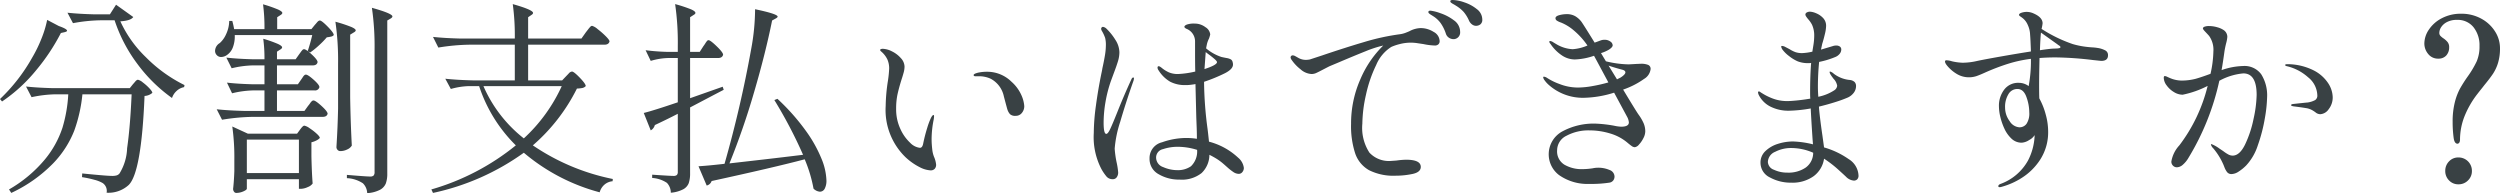 <svg xmlns="http://www.w3.org/2000/svg" width="243.88" height="18.84" viewBox="0 0 243.88 18.84">
  <path id="パス_143847" data-name="パス 143847" d="M12.86,7.82a11.471,11.471,0,0,0,2.47,3.48,14.044,14.044,0,0,0,3.79,2.74l-.04.2a1.464,1.464,0,0,0-.74.38,1.577,1.577,0,0,0-.44.68,15.042,15.042,0,0,1-3.39-3.34A14.812,14.812,0,0,1,12.3,7.72H10.88A15.9,15.9,0,0,0,8.24,8L7.7,6.98q1.1.12,2.66.16h1.48l.6-.94,1.68,1.2Q13.88,7.76,12.86,7.82Zm-6,.46q.8.28.8.46,0,.08-.24.14l-.36.08A19.812,19.812,0,0,1,4.64,12.6a15.461,15.461,0,0,1-3.32,3.04l-.2-.24a17.048,17.048,0,0,0,3.14-4.04,13.113,13.113,0,0,0,.9-1.84,10.1,10.1,0,0,0,.56-1.84Zm-.34,6.66a11.962,11.962,0,0,0-2.32.28l-.54-1.04q1.1.12,2.66.16h7.46l.32-.4q.06-.06.21-.24t.27-.18a1.144,1.144,0,0,1,.47.26,4.764,4.764,0,0,1,.64.57q.29.31.29.45a1.252,1.252,0,0,1-.76.3q-.3,7.44-1.54,8.68a2.922,2.922,0,0,1-2.16.76.922.922,0,0,0-.38-.94,3.047,3.047,0,0,0-.81-.32,10.443,10.443,0,0,0-1.21-.26l.02-.36q.78.08,1.69.16t1.23.08a1.533,1.533,0,0,0,.44-.05.6.6,0,0,0,.28-.19,4.991,4.991,0,0,0,.74-2.46q.3-2.06.44-5.26H9.16a14.637,14.637,0,0,1-.79,3.53,9.705,9.705,0,0,1-2.06,3.2,13.957,13.957,0,0,1-4.09,2.89L2,24.22a12.869,12.869,0,0,0,3.51-2.94,9.5,9.5,0,0,0,1.71-3.1,13.946,13.946,0,0,0,.56-3.24Zm17.5-5.78a3,3,0,0,1-.18,1.19,1.567,1.567,0,0,1-.6.77,1,1,0,0,1-.54.18.566.566,0,0,1-.43-.18.592.592,0,0,1-.17-.42.919.919,0,0,1,.46-.76,2.516,2.516,0,0,0,.61-.85,3.131,3.131,0,0,0,.31-1.31h.3a8.184,8.184,0,0,1,.18.8h2.96a17.264,17.264,0,0,0-.14-2.42,12.83,12.83,0,0,1,1.47.51q.41.19.41.33,0,.1-.16.2l-.34.22V8.58H31.5l.34-.42q.06-.06.21-.24t.27-.18q.18,0,.77.6t.59.82a.42.42,0,0,1-.22.14,3.411,3.411,0,0,1-.46.08,8.31,8.31,0,0,1-.77.79,7.92,7.92,0,0,1-.85.69l-.24-.14q.26-.78.44-1.56ZM37.66,10.6a26.165,26.165,0,0,0-.26-4.1q2,.56,2,.84,0,.1-.16.2l-.34.2V22.66a2.792,2.792,0,0,1-.14.97,1.243,1.243,0,0,1-.56.62,3.106,3.106,0,0,1-1.26.33,1.406,1.406,0,0,0-.42-.96,3.072,3.072,0,0,0-1.56-.5V22.8q1.9.16,2.26.16a.467.467,0,0,0,.35-.1.507.507,0,0,0,.09-.34ZM34.1,11.96a26.165,26.165,0,0,0-.26-4.1,13.8,13.8,0,0,1,1.55.51q.43.19.43.33,0,.1-.18.2l-.36.22v6.12q.04,2.48.16,4.7a.97.97,0,0,1-.45.38,1.521,1.521,0,0,1-.67.16.352.352,0,0,1-.27-.12.4.4,0,0,1-.11-.28q.12-1.86.16-3.76ZM30.5,13.5q.06-.08.15-.22a.939.939,0,0,1,.16-.2.227.227,0,0,1,.15-.06q.2,0,.76.5t.56.72a.429.429,0,0,1-.48.32H28.14v2h2.68l.36-.5a1.724,1.724,0,0,0,.17-.22,1.277,1.277,0,0,1,.19-.23.244.244,0,0,1,.16-.07q.2,0,.79.54t.59.76q-.08.3-.48.3H25.78a20.266,20.266,0,0,0-3,.28l-.52-1.02q1.1.12,2.66.16h2v-2H25.8a9.588,9.588,0,0,0-2.04.28l-.5-1.04q1.02.12,2.48.16h1.18V12.12H25.76a9.588,9.588,0,0,0-2.04.28l-.52-1.04q1.06.12,2.52.16h1.2a14.375,14.375,0,0,0-.12-2,12.244,12.244,0,0,1,1.44.51q.4.19.4.33,0,.1-.16.2l-.34.22v.74h1.82l.34-.48q.06-.08.16-.22a1.731,1.731,0,0,1,.17-.21.21.21,0,0,1,.15-.07q.2,0,.76.52t.56.74q-.06.32-.48.32H28.14v1.84h2.04ZM25.2,24.14q0,.12-.34.27a1.717,1.717,0,0,1-.7.15.259.259,0,0,1-.21-.12.454.454,0,0,1-.09-.28q.08-.66.12-1.72V21.36a21.707,21.707,0,0,0-.2-3.28l1.52.7h4.8l.28-.38q.04-.06.13-.17a1.369,1.369,0,0,1,.16-.17.227.227,0,0,1,.15-.06,1.3,1.3,0,0,1,.49.24,5.407,5.407,0,0,1,.69.53q.32.29.32.43a1.081,1.081,0,0,1-.33.24,2.052,2.052,0,0,1-.49.18V21q.04,1.7.12,2.64a1.008,1.008,0,0,1-.48.35,1.694,1.694,0,0,1-.68.17h-.18v-.94H25.2Zm0-4.78v3.26h5.08V19.36ZM58.28,8.88q.08-.1.21-.27a2.7,2.7,0,0,1,.22-.26.252.252,0,0,1,.17-.09,1.448,1.448,0,0,1,.54.32,7.806,7.806,0,0,1,.79.69q.37.37.37.51-.08.32-.5.32H52.64v3.48h3.32l.4-.42q.06-.06.24-.25a.488.488,0,0,1,.32-.19q.18,0,.76.6t.58.82a.645.645,0,0,1-.31.18,3.469,3.469,0,0,1-.55.06,17.875,17.875,0,0,1-4.3,5.54,21.273,21.273,0,0,0,7.8,3.28l-.02.22a1.4,1.4,0,0,0-.78.32,1.5,1.5,0,0,0-.48.76,18.989,18.989,0,0,1-7.4-3.86,23.6,23.6,0,0,1-8.86,3.92l-.16-.34a23.241,23.241,0,0,0,8.24-4.3,14.457,14.457,0,0,1-3.58-5.78h-1a7.1,7.1,0,0,0-1.76.28l-.54-1q1.1.12,2.66.16h4.12V10.1H46.88a20.266,20.266,0,0,0-3,.28l-.52-1.04q1.1.12,2.66.16h5.32a22.636,22.636,0,0,0-.2-3.36q1.98.56,1.98.86,0,.1-.16.2l-.32.22V9.5h5.2Zm-10,5.26a13.17,13.17,0,0,0,3.94,5.1,15.866,15.866,0,0,0,3.7-5.1Zm21.46-3.9a2.8,2.8,0,0,0,.18-.26,1.953,1.953,0,0,1,.17-.24.2.2,0,0,1,.15-.08q.18,0,.8.6t.62.82q-.08.32-.5.32H68.44v3.92l3.18-1.12.1.3-.96.5q-1.86.98-2.32,1.22v6.4a2.973,2.973,0,0,1-.13.98,1.169,1.169,0,0,1-.53.6,3.2,3.2,0,0,1-1.22.34,1.4,1.4,0,0,0-.38-.96,2.9,2.9,0,0,0-1.44-.48v-.32q1.74.12,2.06.12a.5.5,0,0,0,.35-.09.431.431,0,0,0,.09-.31V16.84q-.92.48-2.24,1.1a.833.833,0,0,1-.4.52l-.68-1.7q.9-.22,3.32-1.04V11.4h-.96a6.507,6.507,0,0,0-1.68.28l-.5-1.04a21.016,21.016,0,0,0,2.12.16h1.02v-.56a26.165,26.165,0,0,0-.26-4.1,13.8,13.8,0,0,1,1.55.51q.43.19.43.35,0,.1-.18.2l-.34.22V10.8h.94Zm2.54,11.44,3.4-.39q1.82-.21,3.78-.45a44.239,44.239,0,0,0-2.8-5.34l.3-.12a20.805,20.805,0,0,1,2.77,3.12,12.96,12.96,0,0,1,1.54,2.75,6.025,6.025,0,0,1,.47,2.07,1.658,1.658,0,0,1-.17.83.523.523,0,0,1-.47.29.987.987,0,0,1-.62-.3,13.44,13.44,0,0,0-.86-2.86q-3.02.8-9.08,2.12a.67.67,0,0,1-.48.44l-.8-1.88q.98-.06,2.54-.24a114.5,114.5,0,0,0,2.6-11.2,21.437,21.437,0,0,0,.38-3.88q2.2.46,2.2.72,0,.08-.18.18l-.36.2q-.64,3.18-1.75,6.97A71.73,71.73,0,0,1,72.28,21.68Zm19.62.68a2.615,2.615,0,0,1-1.04-.3,6,6,0,0,1-1.4-.98,6.406,6.406,0,0,1-1.94-5,16.983,16.983,0,0,1,.22-2.46,10.792,10.792,0,0,0,.12-1.2,2.155,2.155,0,0,0-.17-.87,2.314,2.314,0,0,0-.59-.77q-.12-.1-.12-.16t.08-.09a.453.453,0,0,1,.16-.03,2.111,2.111,0,0,1,.91.25,2.76,2.76,0,0,1,.87.66,1.26,1.26,0,0,1,.36.83,2.27,2.27,0,0,1-.09.59q-.09.33-.21.69-.26.84-.39,1.44a6.671,6.671,0,0,0-.13,1.4,4.519,4.519,0,0,0,.41,1.95,4.177,4.177,0,0,0,.96,1.36,1.563,1.563,0,0,0,.95.49q.24,0,.32-.42a15.588,15.588,0,0,1,.39-1.52,7.278,7.278,0,0,1,.33-.9,1.281,1.281,0,0,1,.14-.25q.08-.11.14-.11t.06.12a2.4,2.4,0,0,1-.04.34,9.737,9.737,0,0,0-.2,1.86q0,.3.02.57t.04.43a2.636,2.636,0,0,0,.22.86,2.571,2.571,0,0,1,.16.66.577.577,0,0,1-.14.41A.52.52,0,0,1,91.9,22.36Zm8.3-5.32a.742.742,0,0,1-.55-.16,1.252,1.252,0,0,1-.25-.44q-.02-.04-.35-1.29a2.526,2.526,0,0,0-1.29-1.73,2.7,2.7,0,0,0-1.24-.24h-.24q-.18,0-.18-.12,0-.08.2-.16a1.98,1.98,0,0,1,.39-.1,3.643,3.643,0,0,1,.69-.06,3.374,3.374,0,0,1,2.42.98,3.818,3.818,0,0,1,.98,1.35,3.131,3.131,0,0,1,.26,1.03,1.02,1.02,0,0,1-.23.65A.74.74,0,0,1,100.2,17.04Zm21.7,4.08a1.543,1.543,0,0,1,.56,1,.636.636,0,0,1-.14.4.436.436,0,0,1-.36.18.966.966,0,0,1-.54-.19,5.378,5.378,0,0,1-.56-.44q-.28-.25-.42-.37a5.422,5.422,0,0,0-.82-.58q-.28-.16-.52-.28a2.478,2.478,0,0,1-.76,1.78,3.087,3.087,0,0,1-2.14.64,3.915,3.915,0,0,1-2.06-.53,1.687,1.687,0,0,1-.88-1.53,1.581,1.581,0,0,1,1.22-1.58,7.129,7.129,0,0,1,2.32-.42,6.608,6.608,0,0,1,1.08.08q0-.52-.02-1.06t-.04-1.04l-.08-3.24q-.18.04-.54.08a3.448,3.448,0,0,1-.44.02,3.1,3.1,0,0,1-1.49-.33,3.294,3.294,0,0,1-1.13-1.11.457.457,0,0,1-.1-.26q0-.14.12-.14a.412.412,0,0,1,.19.09,1.446,1.446,0,0,1,.17.13,3.1,3.1,0,0,0,.63.38,2.2,2.2,0,0,0,.91.16,9.119,9.119,0,0,0,1.66-.24q-.02-.68-.02-1.9V9.8a1.32,1.32,0,0,0-.86-1.26q-.18-.1-.18-.18,0-.12.23-.22a2.108,2.108,0,0,1,.77-.1,1.716,1.716,0,0,1,1.05.35.944.944,0,0,1,.47.71,3.165,3.165,0,0,1-.12.4,2.44,2.44,0,0,0-.2.54q-.08.38-.08.42a4.5,4.5,0,0,0,1.5.84q.18.04.49.1a1.275,1.275,0,0,1,.43.14.388.388,0,0,1,.16.24.817.817,0,0,1,.04.26q0,.44-.78.84a15.95,15.95,0,0,1-2.04.84v.12a36.709,36.709,0,0,0,.34,4.48q.04.3.14,1.24A6.582,6.582,0,0,1,121.9,21.12ZM111.68,13.3q.06,0,.06.1a.952.952,0,0,1-.06.26q-.74,2.1-1.28,3.96a11.13,11.13,0,0,0-.54,2.62,9.693,9.693,0,0,0,.18,1.3,7.172,7.172,0,0,1,.16,1.02.771.771,0,0,1-.14.47.447.447,0,0,1-.38.19.774.774,0,0,1-.6-.24,4.513,4.513,0,0,1-.52-.76,6.736,6.736,0,0,1-.74-3.5,20.523,20.523,0,0,1,.21-2.68q.21-1.56.53-3.12.08-.36.1-.52.14-.62.24-1.21a6.185,6.185,0,0,0,.1-1.01,2.861,2.861,0,0,0-.07-.74,3.722,3.722,0,0,0-.33-.7.46.46,0,0,1-.06-.18.212.212,0,0,1,.05-.14.161.161,0,0,1,.13-.06.641.641,0,0,1,.34.18,5.531,5.531,0,0,1,.87,1.09,2.306,2.306,0,0,1,.39,1.21,2.964,2.964,0,0,1-.13.84q-.13.44-.41,1.18l-.28.76a12.5,12.5,0,0,0-.54,2.09,12.043,12.043,0,0,0-.18,1.99q0,1.1.26,1.1.16,0,.39-.49t.67-1.59q.66-1.66,1.38-3.22Q111.56,13.3,111.68,13.3Zm6.94-.82q1.22-.4,1.22-.68,0-.1-.27-.33t-.49-.39q-.22-.16-.34-.26Zm-2.64,9.86a2.236,2.236,0,0,0,1.32-.38,2,2,0,0,0,.6-1.6,6.359,6.359,0,0,0-1.86-.3,4.5,4.5,0,0,0-1.47.23.836.836,0,0,0-.67.81.99.99,0,0,0,.69.94A3.459,3.459,0,0,0,115.98,22.34ZM139.7,8.48a2.347,2.347,0,0,1,1.27.37,1.056,1.056,0,0,1,.59.89.408.408,0,0,1-.13.33.493.493,0,0,1-.33.11,6.023,6.023,0,0,1-1.12-.14l-.54-.08a4.615,4.615,0,0,0-.66-.06,4.351,4.351,0,0,0-1.15.15,4.7,4.7,0,0,0-.79.27,3.817,3.817,0,0,0-1.47,1.76,12.755,12.755,0,0,0-1,2.92,13.331,13.331,0,0,0-.35,2.8,4.426,4.426,0,0,0,.69,2.83,2.594,2.594,0,0,0,2.09.81l.56-.04a7.514,7.514,0,0,1,.92-.08q1.44,0,1.44.7,0,.52-.81.69a7.915,7.915,0,0,1-1.63.17,5.3,5.3,0,0,1-2.61-.54,2.987,2.987,0,0,1-1.35-1.64,8.6,8.6,0,0,1-.4-2.88,10.616,10.616,0,0,1,.89-4.31,10.2,10.2,0,0,1,2.25-3.33l-.16.04a10.834,10.834,0,0,0-1.59.53q-1.03.41-2.63,1.09l-.86.36q-.16.08-.7.36-.38.2-.6.3a1.1,1.1,0,0,1-.46.1,1.749,1.749,0,0,1-1.07-.46,4.089,4.089,0,0,1-.87-.92.44.44,0,0,1-.1-.24.205.205,0,0,1,.2-.2.53.53,0,0,1,.26.08q.04.02.34.19a1.482,1.482,0,0,0,.74.17,2.4,2.4,0,0,0,.34-.04l1.22-.4q2.24-.76,4.11-1.31a22.205,22.205,0,0,1,3.45-.75,2.475,2.475,0,0,0,.58-.15q.28-.11.36-.15A2.459,2.459,0,0,1,139.7,8.48Zm5.4-.22a.657.657,0,0,1-.37-.13.929.929,0,0,1-.31-.39,3.5,3.5,0,0,0-.51-.83,3.328,3.328,0,0,0-.75-.61q-.12-.08-.25-.15a1.579,1.579,0,0,1-.22-.14.194.194,0,0,1-.09-.15q0-.12.24-.12a3.751,3.751,0,0,1,1.13.23,3.847,3.847,0,0,1,1.22.66,1.272,1.272,0,0,1,.53,1.01.558.558,0,0,1-.19.48A.707.707,0,0,1,145.1,8.26Zm-2.2,1.3a.829.829,0,0,1-.42-.13.749.749,0,0,1-.32-.43,3.919,3.919,0,0,0-.49-.99,2.64,2.64,0,0,0-.77-.71q-.06-.04-.19-.12a1.076,1.076,0,0,1-.19-.14.173.173,0,0,1-.06-.12q0-.14.2-.14a4.115,4.115,0,0,1,.95.24,4.592,4.592,0,0,1,1.34.7,1.381,1.381,0,0,1,.61,1.14.651.651,0,0,1-.66.7Zm19.24,2.92a1.29,1.29,0,0,1-.64.96,7.9,7.9,0,0,1-2.04,1.04q1.3,2.16,1.52,2.46a4.361,4.361,0,0,1,.49.85,2.031,2.031,0,0,1,.15.77,1.491,1.491,0,0,1-.19.67,2.608,2.608,0,0,1-.43.62.65.65,0,0,1-.4.25.538.538,0,0,1-.3-.11q-.16-.11-.42-.33a4.616,4.616,0,0,0-1.69-.9,6.829,6.829,0,0,0-1.99-.3,4.533,4.533,0,0,0-2.26.52,1.581,1.581,0,0,0-.92,1.42,1.514,1.514,0,0,0,.72,1.41,3.334,3.334,0,0,0,1.74.43,7.151,7.151,0,0,0,1-.08,2.637,2.637,0,0,1,.5-.06,2.787,2.787,0,0,1,1.15.22.7.7,0,0,1,.49.64.625.625,0,0,1-.13.39.577.577,0,0,1-.39.21,11.352,11.352,0,0,1-1.9.12,4.823,4.823,0,0,1-2.99-.86,2.54,2.54,0,0,1,.3-4.25,6.408,6.408,0,0,1,3.29-.77,12.8,12.8,0,0,1,1.76.2,4.213,4.213,0,0,0,.7.1q.76,0,.76-.42a1.386,1.386,0,0,0-.18-.56l-1.26-2.34a10.4,10.4,0,0,1-2.96.5A5,5,0,0,1,152.18,14a2.6,2.6,0,0,1-.37-.41.654.654,0,0,1-.15-.31q0-.06.08-.06a.681.681,0,0,1,.3.12,5.79,5.79,0,0,0,1.2.59,4.934,4.934,0,0,0,1.84.35,8.267,8.267,0,0,0,1.37-.14,14.562,14.562,0,0,0,1.57-.36l-1.16-2.16-.24-.44a6.331,6.331,0,0,1-1.86.36,2.27,2.27,0,0,1-1.25-.38,4.041,4.041,0,0,1-1.07-1.04q-.04-.06-.11-.15a.269.269,0,0,1-.07-.15.071.071,0,0,1,.08-.08.7.7,0,0,1,.31.13q.21.13.25.15a3.421,3.421,0,0,0,1.64.52,4.438,4.438,0,0,0,1.44-.36,7.449,7.449,0,0,0-1.4-1.53,4.538,4.538,0,0,0-1.18-.71,1.646,1.646,0,0,1-.39-.18.287.287,0,0,1-.15-.24q0-.2.37-.3a2.72,2.72,0,0,1,.71-.1,1.644,1.644,0,0,1,.83.19,2.127,2.127,0,0,1,.59.51q.12.14,1.32,2.08l.6-.22a1.019,1.019,0,0,1,.36-.06.933.933,0,0,1,.57.17.471.471,0,0,1,.23.37q0,.18-.36.42a3.572,3.572,0,0,1-.78.34l.48.8a9.99,9.99,0,0,0,2.24.3l.7-.04.46-.02a1.806,1.806,0,0,1,.72.11A.41.41,0,0,1,162.14,12.48Zm-2.92.82q.46-.3.46-.5,0-.18-.3-.26-.7-.18-1.34-.4l.82,1.34Zm19.84,6.82a8.034,8.034,0,0,1,2.4,1.14,1.97,1.97,0,0,1,.96,1.58.5.5,0,0,1-.14.41.477.477,0,0,1-.3.11,1.215,1.215,0,0,1-.78-.38q-.1-.1-.75-.69a10.848,10.848,0,0,0-1.39-1.07,2.585,2.585,0,0,1-1.02,1.71,3.538,3.538,0,0,1-2.18.63,4.217,4.217,0,0,1-2.08-.51,1.588,1.588,0,0,1-.92-1.45,1.51,1.51,0,0,1,.49-1.13,3.057,3.057,0,0,1,1.22-.7,4.866,4.866,0,0,1,1.47-.23,9.425,9.425,0,0,1,1.94.28l-.04-.5q-.14-2.1-.18-3a13.494,13.494,0,0,1-2.1.22,3.888,3.888,0,0,1-1.85-.41,2.546,2.546,0,0,1-1.13-1.15.778.778,0,0,1-.06-.22q0-.1.08-.1a.247.247,0,0,1,.14.06.9.9,0,0,0,.12.08,5.709,5.709,0,0,0,1.04.53,3.933,3.933,0,0,0,1.5.27q.28,0,.9-.06t1.32-.18q-.02-.2-.02-.54,0-1.72.1-2.94a1.813,1.813,0,0,1-.32.02,2.721,2.721,0,0,1-1-.18,3.761,3.761,0,0,1-.82-.5,3.174,3.174,0,0,1-.64-.62.756.756,0,0,1-.14-.3.071.071,0,0,1,.08-.08.775.775,0,0,1,.32.1l.42.22a2.929,2.929,0,0,0,.58.29,2.048,2.048,0,0,0,.66.09,5.25,5.25,0,0,0,.98-.14q.02-.14.1-.63a5.781,5.781,0,0,0,.08-.93,2.479,2.479,0,0,0-.22-1.08,2.711,2.711,0,0,0-.38-.54,2.813,2.813,0,0,1-.18-.24.389.389,0,0,1-.08-.2.233.233,0,0,1,.13-.2.62.62,0,0,1,.33-.08,1.749,1.749,0,0,1,.58.15,1.922,1.922,0,0,1,.68.46,1.089,1.089,0,0,1,.3.79,3.717,3.717,0,0,1-.12.79q-.12.51-.26.95l-.12.56,1.14-.34a1.077,1.077,0,0,1,.34-.06.6.6,0,0,1,.36.1.344.344,0,0,1,.14.3.665.665,0,0,1-.15.4,1.028,1.028,0,0,1-.43.32,8.294,8.294,0,0,1-1.58.48q-.12,1.2-.12,2.44,0,.4.04.96a4.467,4.467,0,0,0,1.54-.62.6.6,0,0,0,.3-.46,1.283,1.283,0,0,0-.36-.68q-.04-.06-.11-.15a1.908,1.908,0,0,1-.13-.19.756.756,0,0,1-.14-.3.053.053,0,0,1,.06-.06.958.958,0,0,1,.36.22,3.027,3.027,0,0,0,1.54.6.8.8,0,0,1,.48.2.57.57,0,0,1,.14.42,1.075,1.075,0,0,1-.2.6,1.489,1.489,0,0,1-.62.5,11.984,11.984,0,0,1-1.18.43q-.78.25-1.62.45.06.9.34,2.82Zm-3.58,2.46a2.969,2.969,0,0,0,1.8-.5,1.779,1.779,0,0,0,.72-1.44,5.333,5.333,0,0,0-2.14-.46,3.345,3.345,0,0,0-1.57.37,1.111,1.111,0,0,0-.71.99.853.853,0,0,0,.59.76A3.017,3.017,0,0,0,175.48,22.58Zm30.28-12.16a2.331,2.331,0,0,1,.76.25.514.514,0,0,1,.24.47q0,.54-.66.54-.02,0-.78-.08a33.042,33.042,0,0,0-3.66-.26q-.82,0-1.58.06-.04,1.72-.04,2.62,0,.96.02,1.32a6.879,6.879,0,0,1,.63,1.59,6.2,6.2,0,0,1,.23,1.57,4.937,4.937,0,0,1-.78,2.82,5.879,5.879,0,0,1-1.82,1.79,7.108,7.108,0,0,1-1.92.85.848.848,0,0,1-.2.04q-.14,0-.14-.1,0-.14.22-.22a5.035,5.035,0,0,0,2.67-2.27,5.737,5.737,0,0,0,.65-2.39v-.1a1.31,1.31,0,0,1-.53.48,1.49,1.49,0,0,1-.73.26,1.416,1.416,0,0,1-1.01-.41,3.1,3.1,0,0,1-.69-.99,5.948,5.948,0,0,1-.38-1.1,4.549,4.549,0,0,1-.14-1.06,2.581,2.581,0,0,1,.51-1.61,1.694,1.694,0,0,1,1.43-.67,1.6,1.6,0,0,1,.96.32,13.41,13.41,0,0,0,.22-2.66,12.806,12.806,0,0,0-2.19.47,21.112,21.112,0,0,0-2.33.89q-.44.2-.78.32a2.338,2.338,0,0,1-.78.12,2.274,2.274,0,0,1-1.14-.32,3.671,3.671,0,0,1-.8-.64q-.36-.38-.36-.58,0-.12.14-.12a2.038,2.038,0,0,1,.54.1,5.335,5.335,0,0,0,1.04.14,6.437,6.437,0,0,0,1.44-.18q.76-.16,2.29-.43t2.93-.49q-.04-1.18-.08-1.64a2.411,2.411,0,0,0-.22-.93,1.724,1.724,0,0,0-.42-.61,3.017,3.017,0,0,0-.29-.22q-.15-.1-.15-.16,0-.14.25-.22a1.6,1.6,0,0,1,.49-.08,1.627,1.627,0,0,1,.7.16q.86.38.86.96a4.523,4.523,0,0,1-.1.54,13.8,13.8,0,0,0,3.04,1.48,8.027,8.027,0,0,0,1.04.23q.48.07.84.09A4.986,4.986,0,0,1,205.76,10.42Zm-4.3.06q.1,0,.29-.01a1.149,1.149,0,0,0,.28-.04q.09-.03.09-.09,0-.08-.13-.16a1.068,1.068,0,0,1-.17-.12l-1.6-1.14q-.06.56-.1,1.72Q201.02,10.5,201.46,10.48Zm-3.34,7.68a.843.843,0,0,0,.69-.34,1.818,1.818,0,0,0,.27-1.12,4.433,4.433,0,0,0-.28-1.5q-.28-.78-.88-.78a1,1,0,0,0-.87.5,2.361,2.361,0,0,0-.33,1.32,2.2,2.2,0,0,0,.44,1.31A1.216,1.216,0,0,0,198.12,18.16Zm21.82-5.98a2.016,2.016,0,0,1,1.77.81,3.86,3.86,0,0,1,.57,2.25,13.342,13.342,0,0,1-.22,2.04,15.466,15.466,0,0,1-.68,2.62,5.238,5.238,0,0,1-1.14,1.98,4.3,4.3,0,0,1-.74.6,1.312,1.312,0,0,1-.68.24.527.527,0,0,1-.45-.2,1.9,1.9,0,0,1-.25-.46q-.1-.26-.14-.34a6.393,6.393,0,0,0-.96-1.52.793.793,0,0,1-.22-.36q0-.04.06-.04a3.436,3.436,0,0,1,.78.44l.36.24a3.678,3.678,0,0,0,.52.34.888.888,0,0,0,.4.1q.68,0,1.21-1.08a10.661,10.661,0,0,0,.83-2.51,11.862,11.862,0,0,0,.3-2.33q0-2.1-1.3-2.1a5.952,5.952,0,0,0-2.34.72,24.424,24.424,0,0,1-3,7.5,2.625,2.625,0,0,1-.56.69.92.92,0,0,1-.58.25.519.519,0,0,1-.38-.16.543.543,0,0,1-.16-.4,3.054,3.054,0,0,1,.78-1.58,15.723,15.723,0,0,0,2.76-5.8,9.428,9.428,0,0,1-2.44.86,1.635,1.635,0,0,1-.85-.26,2.374,2.374,0,0,1-.71-.65,1.275,1.275,0,0,1-.28-.73q0-.18.1-.18a.682.682,0,0,1,.25.08q.17.08.27.12a2.916,2.916,0,0,0,1.16.24,5.531,5.531,0,0,0,1.32-.17q.54-.15,1.46-.49a10.688,10.688,0,0,0,.28-2.18,2.324,2.324,0,0,0-.42-1.52q-.14-.16-.37-.4t-.23-.32q0-.12.17-.18a1.309,1.309,0,0,1,.43-.06,2.913,2.913,0,0,1,.8.12,2.033,2.033,0,0,1,.66.3.8.8,0,0,1,.32.64,3.363,3.363,0,0,1-.12.64q-.1.4-.16.78-.14,1.04-.28,1.82A6.776,6.776,0,0,1,219.94,12.18Zm4.34-.18a5.729,5.729,0,0,1,2.53.6,3.684,3.684,0,0,1,1.43,1.26,2.6,2.6,0,0,1,.44,1.34,1.851,1.851,0,0,1-.39,1.19,1.072,1.072,0,0,1-.81.49.717.717,0,0,1-.44-.15,2.8,2.8,0,0,0-.24-.17,1.813,1.813,0,0,0-.76-.28q-.48-.08-1.14-.16-.28-.04-.28-.12,0-.1.24-.12,1.3-.14,1.36-.14a2.172,2.172,0,0,0,.75-.24.512.512,0,0,0,.21-.46,2.335,2.335,0,0,0-.9-1.76,4.726,4.726,0,0,0-2.06-1.08q-.18-.04-.18-.12T224.28,12Zm16.58,7.76q-.3,0-.38-.56a11.528,11.528,0,0,1-.1-1.58,7.579,7.579,0,0,1,.21-1.89,5.786,5.786,0,0,1,.51-1.35,13.683,13.683,0,0,1,.78-1.22,9.547,9.547,0,0,0,.85-1.44,3.659,3.659,0,0,0,.27-1.5,2.809,2.809,0,0,0-.58-1.82,1.964,1.964,0,0,0-1.62-.72,2.027,2.027,0,0,0-.97.21,1.465,1.465,0,0,0-.57.5,1.05,1.05,0,0,0-.18.55.414.414,0,0,0,.1.29,1.838,1.838,0,0,0,.3.25,1.881,1.881,0,0,1,.41.37.767.767,0,0,1,.15.49,1.162,1.162,0,0,1-.28.81,1,1,0,0,1-.78.31,1.205,1.205,0,0,1-.99-.46,1.589,1.589,0,0,1-.37-1.02,2.449,2.449,0,0,1,.45-1.36,3.345,3.345,0,0,1,1.27-1.11,3.945,3.945,0,0,1,1.86-.43,3.985,3.985,0,0,1,1.99.49,3.6,3.6,0,0,1,1.34,1.26,3.013,3.013,0,0,1,.47,1.59,4.9,4.9,0,0,1-.19,1.45,4.1,4.1,0,0,1-.49,1.06q-.3.45-.86,1.13-.12.16-.29.37t-.37.47a8.99,8.99,0,0,0-1.26,2.18,6.243,6.243,0,0,0-.44,2.26Q241.1,19.72,240.86,19.76Zm.08,3.96a1.22,1.22,0,0,1-.91-.38,1.27,1.27,0,0,1-.37-.92,1.3,1.3,0,0,1,.37-.94,1.22,1.22,0,0,1,.91-.38,1.3,1.3,0,0,1,1.32,1.32,1.253,1.253,0,0,1-.38.92A1.277,1.277,0,0,1,240.94,23.72Z" transform="translate(-1.12 -5.74)" fill="#394144"/>
</svg>
